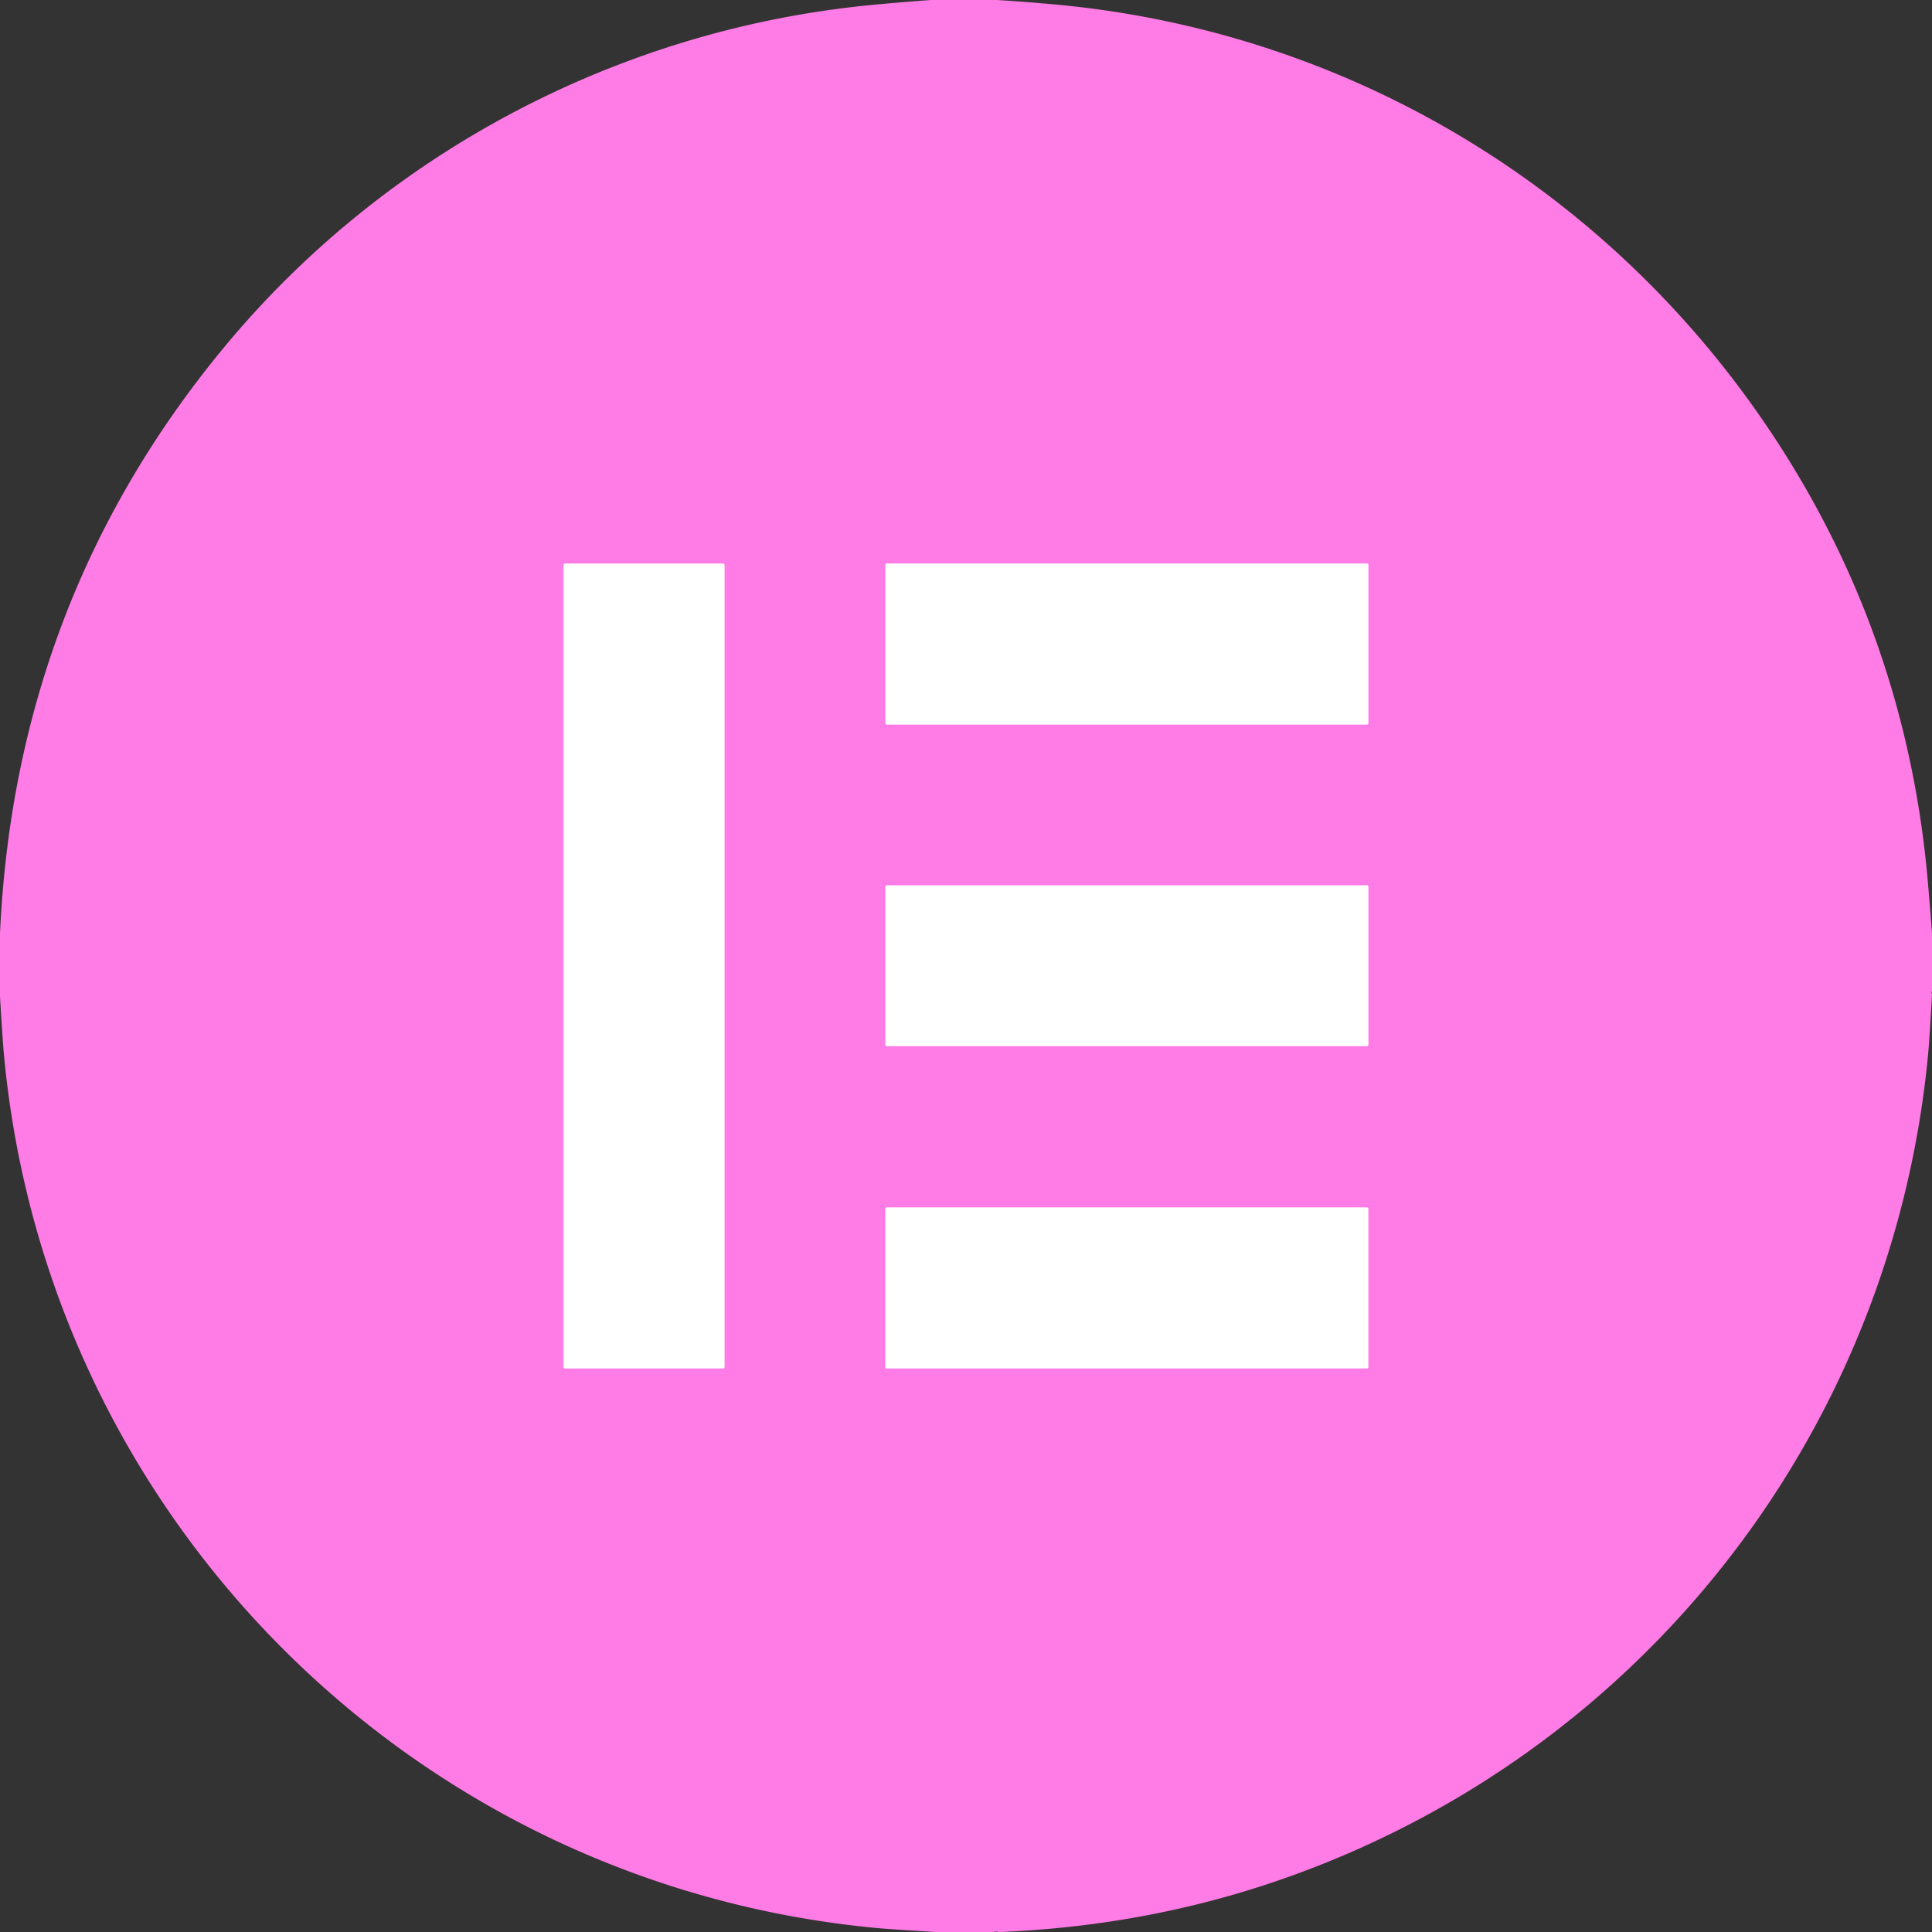 <?xml version="1.0" encoding="UTF-8" standalone="no"?>
<!DOCTYPE svg PUBLIC "-//W3C//DTD SVG 1.1//EN" "http://www.w3.org/Graphics/SVG/1.1/DTD/svg11.dtd">
<svg xmlns="http://www.w3.org/2000/svg" version="1.1" viewBox="0.00 0.00 512.00 512.00">
<rect x="0.00" y="0.00" width="512.00" height="512.00" fill="#333333" stroke="none"/>
<g stroke-width="2.00" fill="none" stroke-linecap="butt">
<path stroke="#ffbdf2" vector-effect="non-scaling-stroke" d="
  M 192.00 149.73
  A 0.36 0.36 0.0 0 0 191.64 149.37
  L 149.72 149.37
  A 0.36 0.36 0.0 0 0 149.36 149.73
  L 149.36 362.27
  A 0.36 0.36 0.0 0 0 149.72 362.63
  L 191.64 362.63
  A 0.36 0.36 0.0 0 0 192.00 362.27
  L 192.00 149.73"
/>
<path stroke="#ffbdf2" vector-effect="non-scaling-stroke" d="
  M 362.62 149.68
  A 0.34 0.34 0.0 0 0 362.28 149.34
  L 234.98 149.34
  A 0.34 0.34 0.0 0 0 234.64 149.68
  L 234.64 191.66
  A 0.34 0.34 0.0 0 0 234.98 192.00
  L 362.28 192.00
  A 0.34 0.34 0.0 0 0 362.62 191.66
  L 362.62 149.68"
/>
<path stroke="#ffbdf2" vector-effect="non-scaling-stroke" d="
  M 362.62 234.94
  A 0.31 0.31 0.0 0 0 362.31 234.63
  L 234.95 234.63
  A 0.31 0.31 0.0 0 0 234.64 234.94
  L 234.64 276.92
  A 0.31 0.31 0.0 0 0 234.95 277.23
  L 362.31 277.23
  A 0.31 0.31 0.0 0 0 362.62 276.92
  L 362.62 234.94"
/>
<path stroke="#ffbdf2" vector-effect="non-scaling-stroke" d="
  M 362.61 320.31
  A 0.32 0.32 0.0 0 0 362.29 319.99
  L 234.95 319.99
  A 0.32 0.32 0.0 0 0 234.63 320.31
  L 234.63 362.31
  A 0.32 0.32 0.0 0 0 234.95 362.63
  L 362.29 362.63
  A 0.32 0.32 0.0 0 0 362.61 362.31
  L 362.61 320.31"
/>
</g>
<path fill="#ff7be5" d="
  M 264.19 0.00
  Q 271.73 0.47 279.24 1.15
  C 361.41 8.60 433.58 54.54 475.91 124.96
  Q 505.91 174.89 510.95 234.26
  Q 511.50 240.72 512.00 247.20
  L 512.00 262.67
  Q 511.83 263.12 512.00 263.49
  Q 512.00 263.56 512.00 263.64
  Q 511.33 275.55 510.96 279.50
  C 501.45 379.38 435.39 464.33 340.50 497.74
  Q 304.73 510.33 265.22 512.00
  L 264.60 512.00
  Q 263.98 511.79 263.31 512.00
  L 247.87 512.00
  Q 236.22 511.30 232.50 510.96
  C 109.51 499.53 12.19 401.98 1.00 279.00
  Q 0.68 275.48 0.00 264.10
  L 0.00 247.36
  Q 4.01 159.13 59.18 92.29
  C 101.87 40.58 164.04 7.81 230.76 1.34
  Q 238.74 0.57 246.75 0.00
  L 264.19 0.00
  Z
  M 192.00 149.73
  A 0.36 0.36 0.0 0 0 191.64 149.37
  L 149.72 149.37
  A 0.36 0.36 0.0 0 0 149.36 149.73
  L 149.36 362.27
  A 0.36 0.36 0.0 0 0 149.72 362.63
  L 191.64 362.63
  A 0.36 0.36 0.0 0 0 192.00 362.27
  L 192.00 149.73
  Z
  M 362.62 149.68
  A 0.34 0.34 0.0 0 0 362.28 149.34
  L 234.98 149.34
  A 0.34 0.34 0.0 0 0 234.64 149.68
  L 234.64 191.66
  A 0.34 0.34 0.0 0 0 234.98 192.00
  L 362.28 192.00
  A 0.34 0.34 0.0 0 0 362.62 191.66
  L 362.62 149.68
  Z
  M 362.62 234.94
  A 0.31 0.31 0.0 0 0 362.31 234.63
  L 234.95 234.63
  A 0.31 0.31 0.0 0 0 234.64 234.94
  L 234.64 276.92
  A 0.31 0.31 0.0 0 0 234.95 277.23
  L 362.31 277.23
  A 0.31 0.31 0.0 0 0 362.62 276.92
  L 362.62 234.94
  Z
  M 362.61 320.31
  A 0.32 0.32 0.0 0 0 362.29 319.99
  L 234.95 319.99
  A 0.32 0.32 0.0 0 0 234.63 320.31
  L 234.63 362.31
  A 0.32 0.32 0.0 0 0 234.95 362.63
  L 362.29 362.63
  A 0.32 0.32 0.0 0 0 362.61 362.31
  L 362.61 320.31
  Z"
/>
<rect fill="#ffffff" x="149.36" y="149.37" width="42.64" height="213.26" rx="0.36"/>
<rect fill="#ffffff" x="234.64" y="149.34" width="127.98" height="42.66" rx="0.34"/>
<rect fill="#ffffff" x="234.64" y="234.63" width="127.98" height="42.60" rx="0.31"/>
<rect fill="#ffffff" x="234.63" y="319.99" width="127.98" height="42.64" rx="0.32"/>
</svg>
